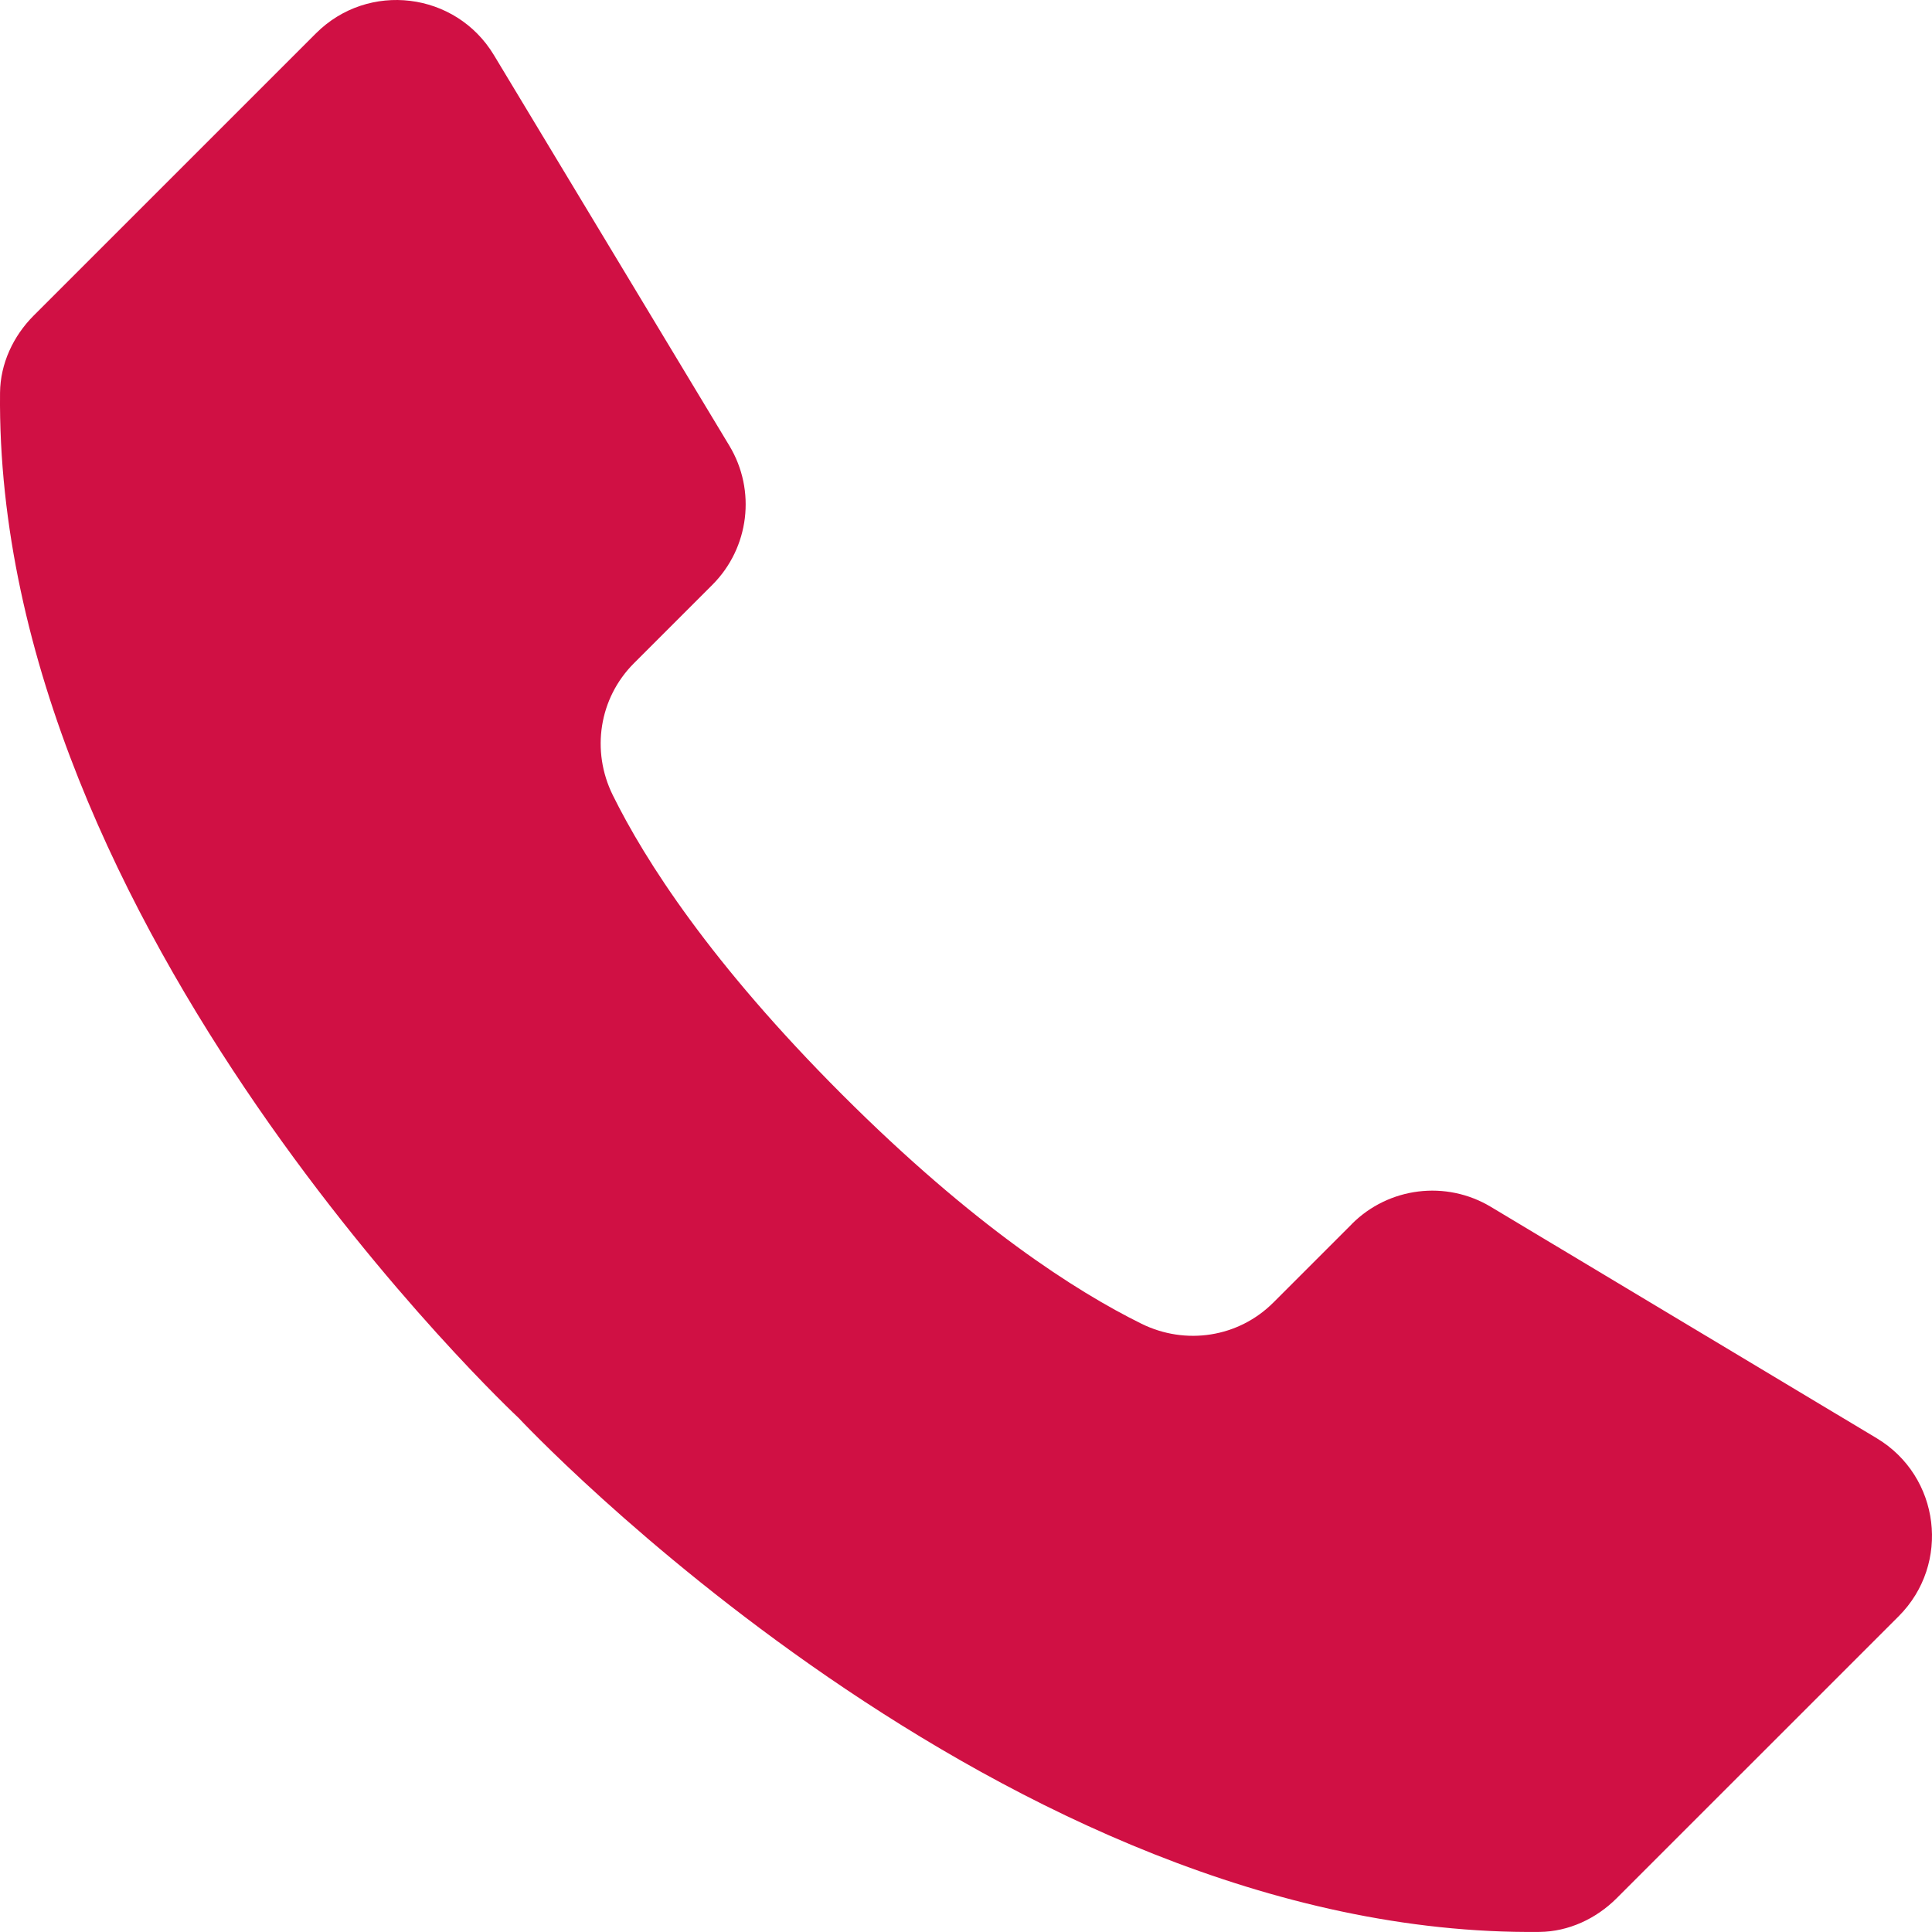 <?xml version="1.0" encoding="UTF-8"?>
<svg id="Layer_1" xmlns="http://www.w3.org/2000/svg" version="1.1" viewBox="0 0 50 50">
  <!-- Generator: Adobe Illustrator 29.7.1, SVG Export Plug-In . SVG Version: 2.1.1 Build 8)  -->
  <defs>
    <style>
      .st0 {
        fill: #d01044;
      }
    </style>
  </defs>
  <path class="st0" d="M34.987,31.677l-2.033,2.033c-.903.903-2.27,1.113-3.415.547-1.688-.834-4.344-2.529-7.747-5.932s-5.099-6.058-5.933-7.746c-.566-1.145-.356-2.511.547-3.414l2.029-2.029c.957-.957,1.139-2.443.44-3.602L12.782,1.425c-.988-1.639-3.252-1.915-4.605-.562L.873,8.166C.342,8.697.009,9.411.001,10.161c-.146,13.876,13.419,26.534,13.419,26.534,0,0,12.551,13.455,26.424,13.303.75-.008,1.464-.341,1.994-.871l7.299-7.298c1.355-1.355,1.076-3.622-.568-4.608l-9.986-5.988c-1.159-.695-2.642-.512-3.597.443Z"/>
</svg>
